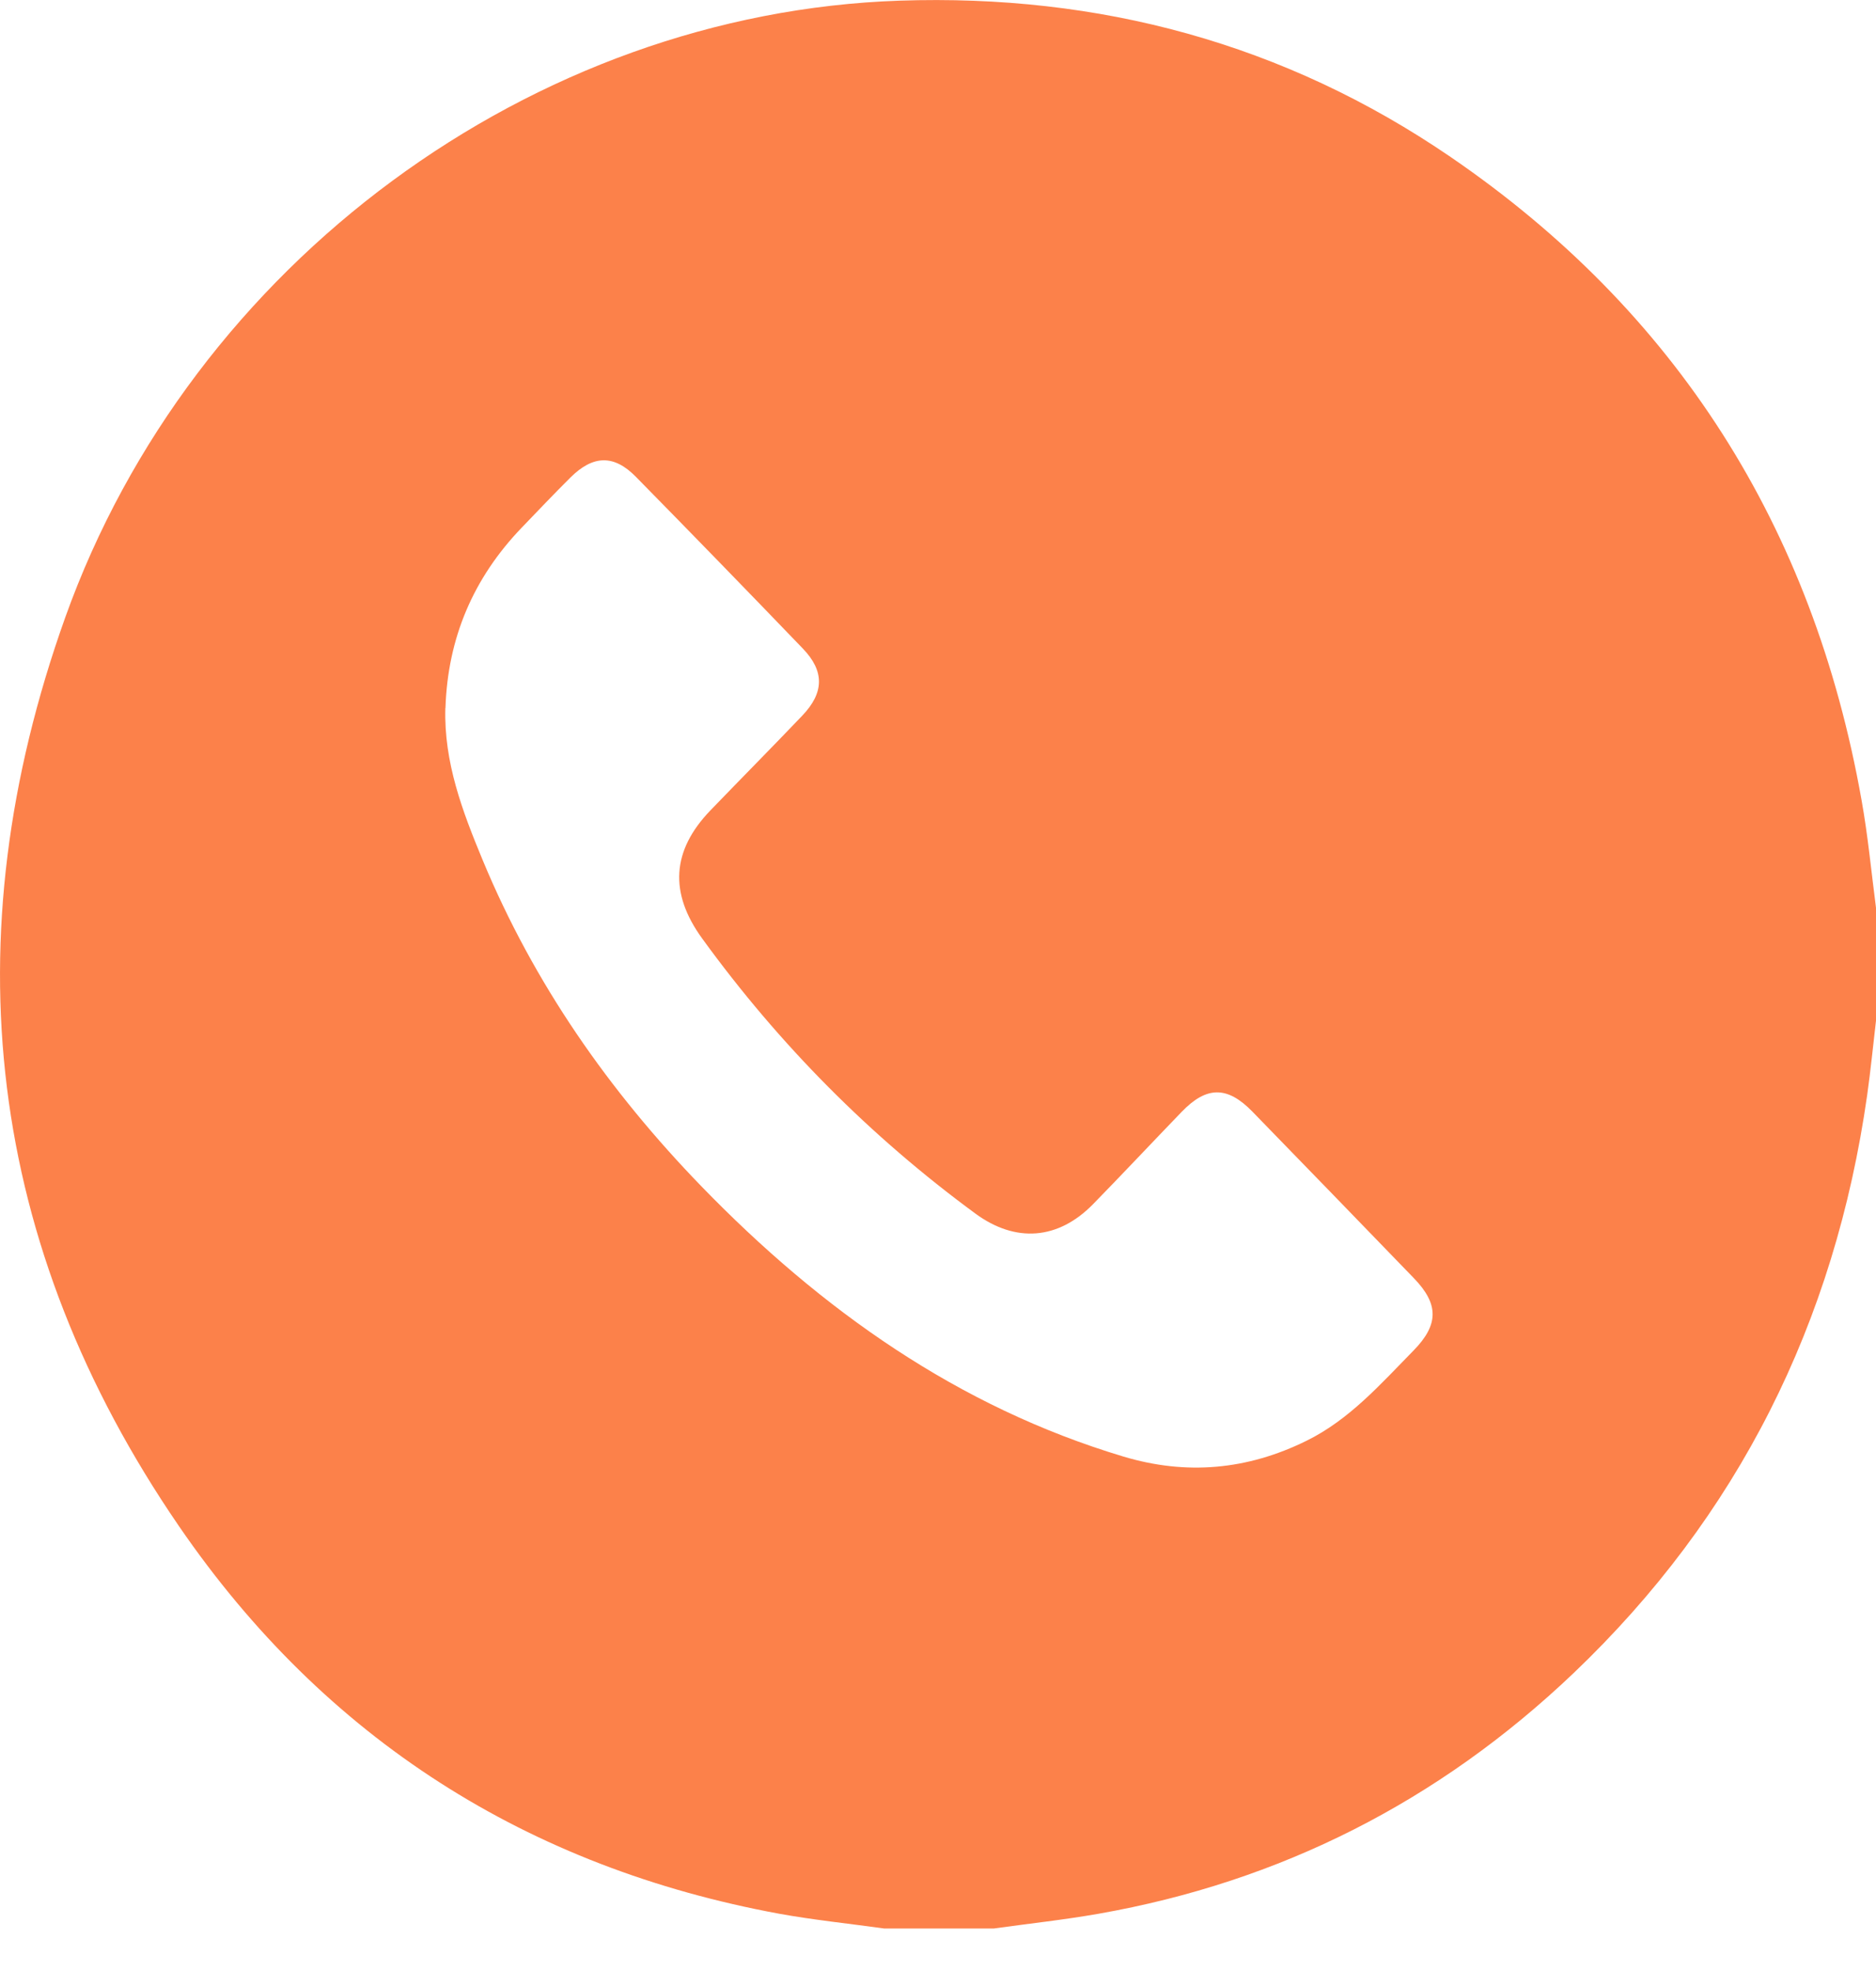 <svg width="20" height="21" viewBox="0 0 20 21" fill="none" xmlns="http://www.w3.org/2000/svg">
<path d="M10.596 20.547H9.425C9.053 20.495 8.678 20.457 8.308 20.39C5.635 19.898 3.468 18.535 1.907 16.259C-0.141 13.272 -0.53 10.009 0.695 6.58C2.046 2.801 5.682 0.139 9.59 0.007C11.716 -0.065 13.692 0.46 15.467 1.674C17.865 3.314 19.328 5.606 19.846 8.525C19.914 8.904 19.95 9.289 20 9.672V10.875C19.969 11.139 19.943 11.404 19.906 11.667C19.561 14.095 18.527 16.157 16.776 17.826C15.338 19.195 13.646 20.05 11.712 20.39C11.342 20.455 10.968 20.495 10.596 20.547ZM4.748 7.544C4.731 8.122 4.931 8.646 5.145 9.162C5.693 10.482 6.495 11.626 7.477 12.639C8.757 13.958 10.215 14.991 11.977 15.519C12.648 15.72 13.297 15.662 13.928 15.351C14.386 15.126 14.717 14.748 15.068 14.391C15.34 14.114 15.341 13.895 15.073 13.618C14.5 13.025 13.926 12.434 13.351 11.843C13.084 11.569 12.863 11.571 12.598 11.846C12.281 12.174 11.97 12.506 11.652 12.831C11.28 13.21 10.827 13.244 10.4 12.931C9.28 12.109 8.308 11.132 7.485 9.998C7.133 9.513 7.161 9.063 7.573 8.635C7.898 8.298 8.227 7.966 8.551 7.627C8.787 7.381 8.792 7.152 8.559 6.91C7.969 6.297 7.376 5.687 6.78 5.081C6.546 4.842 6.324 4.847 6.082 5.087C5.905 5.263 5.732 5.445 5.558 5.626C5.048 6.158 4.773 6.795 4.749 7.544L4.748 7.544Z" fill="#FC814A"/>
</svg>
